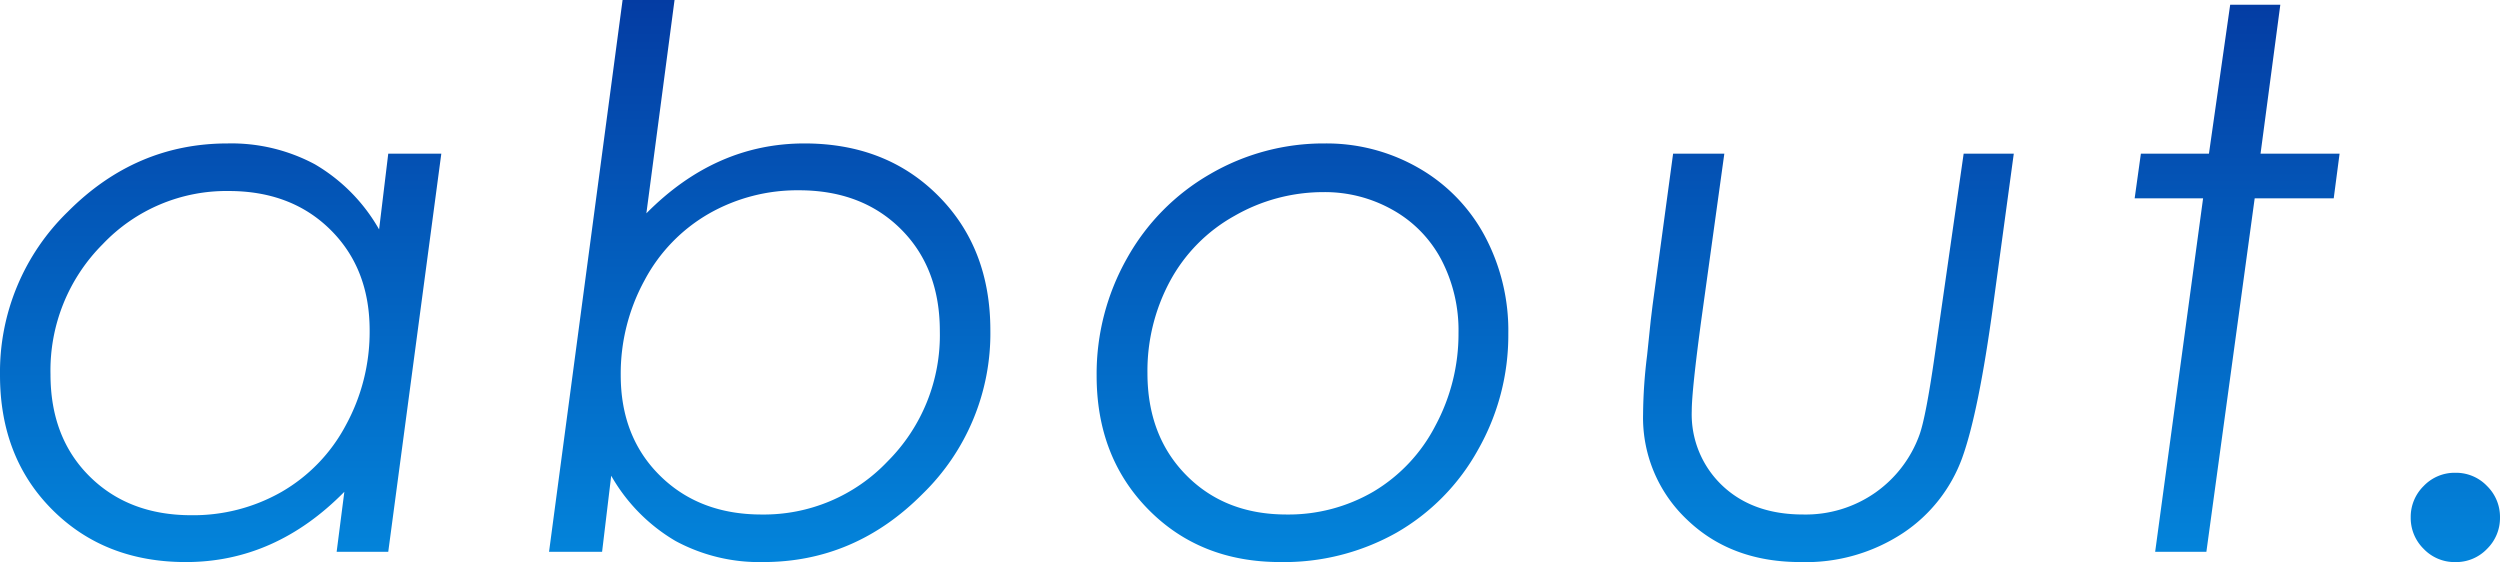 <svg xmlns="http://www.w3.org/2000/svg" xmlns:xlink="http://www.w3.org/1999/xlink" width="356.945" height="80.25" viewBox="0 0 356.945 80.25">
  <defs>
    <linearGradient id="linear-gradient" x1="0.5" x2="0.5" y2="1" gradientUnits="objectBoundingBox">
      <stop offset="0" stop-color="#043ca3"/>
      <stop offset="1" stop-color="#029ced"/>
    </linearGradient>
  </defs>
  <path id="パス_108175" data-name="パス 108175" d="M58.568,0H51.2l1.1-8.568Q42.424,1.463,29.676,1.463q-11.6,0-19.07-7.471T3.135-25.235a31.913,31.913,0,0,1,9.692-23.328q9.692-9.744,22.805-9.744a25.22,25.22,0,0,1,12.461,2.978,25.125,25.125,0,0,1,9.169,9.3l1.306-10.815h7.576ZM30.459-5.225A25.423,25.423,0,0,0,43.312-8.542a23.9,23.9,0,0,0,9.2-9.535,27.773,27.773,0,0,0,3.4-13.532q0-8.83-5.59-14.368T35.789-51.515a24.335,24.335,0,0,0-17.973,7.576,25.469,25.469,0,0,0-7.471,18.6q0,9.039,5.59,14.577T30.459-5.225ZM92.026-78.787h7.419L95.422-48.328q9.875-9.979,22.57-9.979,11.651,0,19.1,7.471t7.445,19.227a31.956,31.956,0,0,1-9.666,23.328Q125.2,1.463,112.089,1.463a25.192,25.192,0,0,1-12.487-3,25.267,25.267,0,0,1-9.2-9.326L89.1,0H81.525Zm25.183,27.168A25.465,25.465,0,0,0,104.382-48.3a23.849,23.849,0,0,0-9.221,9.535,27.773,27.773,0,0,0-3.4,13.532q0,8.83,5.616,14.368t14.5,5.538A24.335,24.335,0,0,0,129.852-12.9a25.469,25.469,0,0,0,7.471-18.6q0-9.039-5.564-14.577T117.209-51.619Zm75.1-6.687a26.316,26.316,0,0,1,13.323,3.474,24.506,24.506,0,0,1,9.457,9.666,28.684,28.684,0,0,1,3.4,14.028,33.089,33.089,0,0,1-4.336,16.588A30.807,30.807,0,0,1,202.5-2.717a32.782,32.782,0,0,1-16.562,4.18q-11.442,0-18.835-7.5t-7.393-19.1A33.531,33.531,0,0,1,164.042-41.9a31.58,31.58,0,0,1,11.886-12.043A32.175,32.175,0,0,1,192.307-58.307Zm-.157,6.949a25.466,25.466,0,0,0-12.774,3.4,23.333,23.333,0,0,0-9.2,9.326,27.024,27.024,0,0,0-3.213,13.088q0,8.986,5.538,14.6t14.315,5.616A24.059,24.059,0,0,0,199.23-8.594a23.423,23.423,0,0,0,8.856-9.43,27.645,27.645,0,0,0,3.292-13.218,21.791,21.791,0,0,0-2.456-10.475,17.5,17.5,0,0,0-6.949-7.105A19.655,19.655,0,0,0,192.151-51.358Zm49.864-5.486h7.314l-3.292,23.772q-1.358,10.083-1.358,12.957a14.014,14.014,0,0,0,4.363,10.658q4.363,4.127,11.52,4.127a17.331,17.331,0,0,0,10.345-3.135,17.227,17.227,0,0,0,6.27-8.2q.94-2.56,2.247-11.755L283.5-56.844h7.158L287.73-35.318q-2.09,15.413-4.441,21.917A21.823,21.823,0,0,1,274.9-2.717,25.194,25.194,0,0,1,260.2,1.463q-9.874,0-16.17-6.034a20.018,20.018,0,0,1-6.3-15.073,71.994,71.994,0,0,1,.575-8.412l.522-5.016.261-2.142Zm79.539-21.264h7.158L325.89-56.844h11.285l-.836,6.374H325.054L318.158,0h-7.314l6.844-50.47h-9.77l.888-6.374h9.718Zm32.152,66.823A6.107,6.107,0,0,1,358.225-9.4a6.176,6.176,0,0,1,1.855,4.493,6.176,6.176,0,0,1-1.855,4.493,6.107,6.107,0,0,1-4.519,1.881,6.107,6.107,0,0,1-4.519-1.881,6.176,6.176,0,0,1-1.855-4.493A6.176,6.176,0,0,1,349.187-9.4,6.107,6.107,0,0,1,353.706-11.285Z" transform="translate(-3.135 78.787)" fill="url(#linear-gradient)"/>
</svg>
